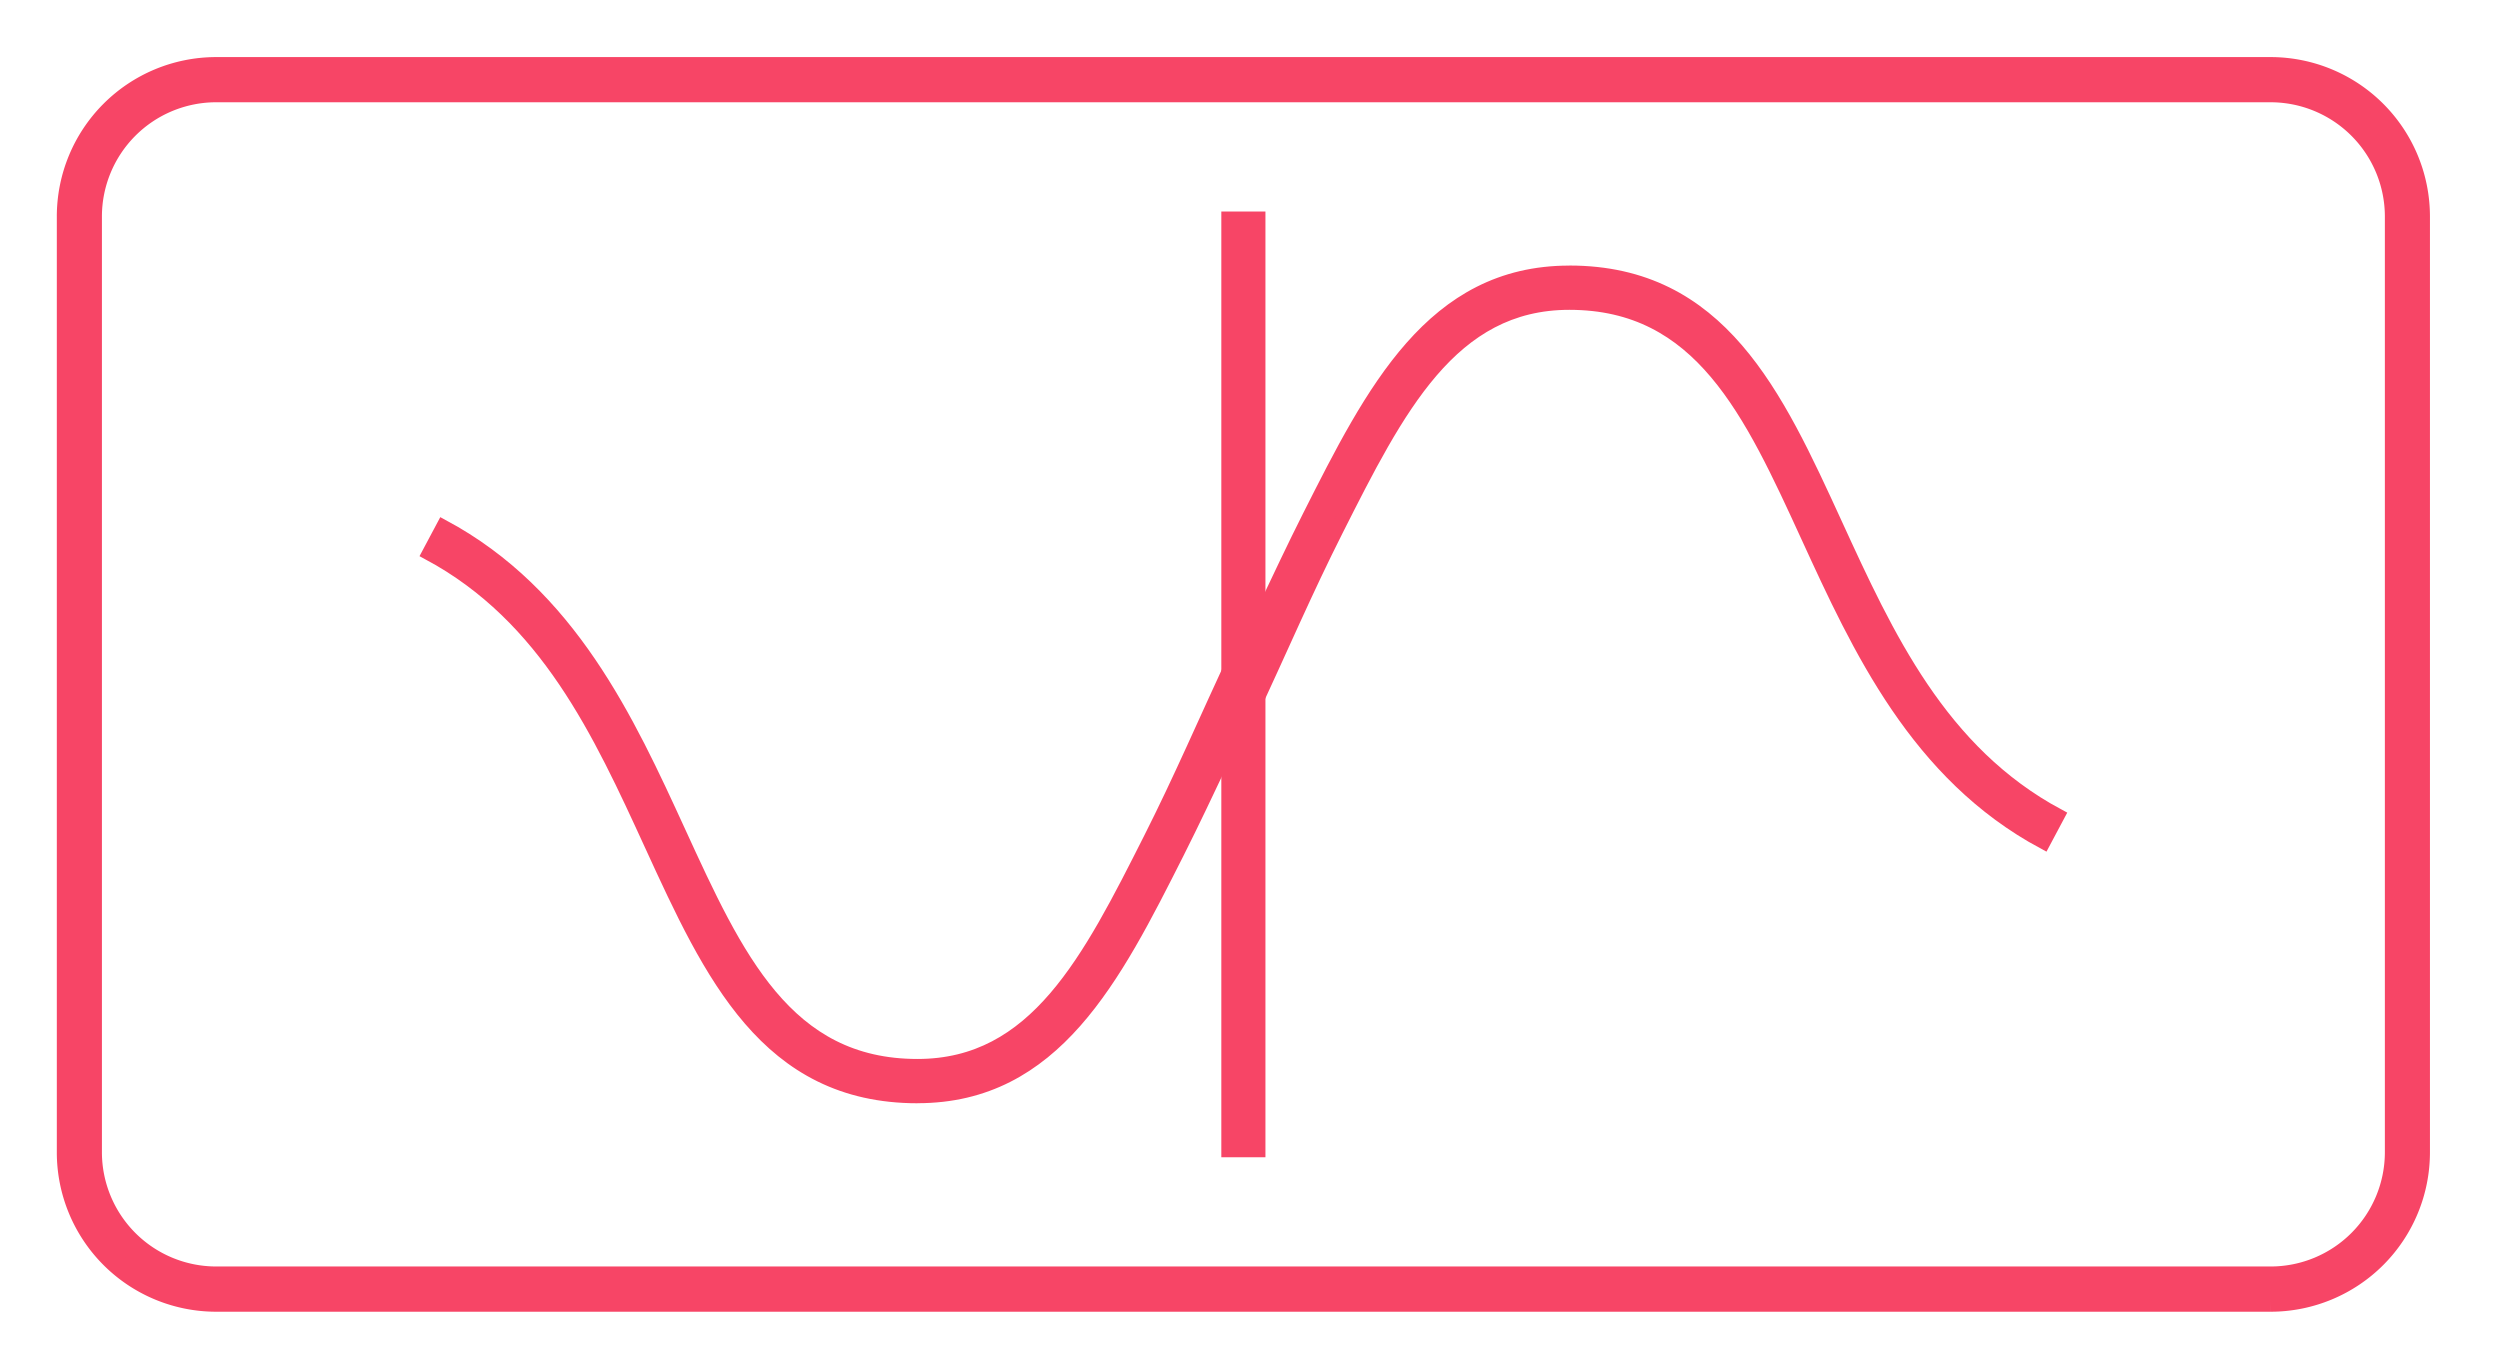 <svg id="ADDA" xmlns="http://www.w3.org/2000/svg" xmlns:xlink="http://www.w3.org/1999/xlink" width="187" height="101.396" viewBox="0 0 187 101.396">
  <defs>
    <clipPath id="clip-path">
      <rect id="Rectangle_154" data-name="Rectangle 154" width="180.01" height="96.362" fill="#f74566" stroke="#f74566" stroke-width="1"/>
    </clipPath>
  </defs>
  <g id="Group_19139" data-name="Group 19139" transform="translate(3 3.012)">
    <g id="Group_19138" data-name="Group 19138" transform="translate(0)">
      <rect id="Rectangle_153" data-name="Rectangle 153" width="2.3" height="69.741" transform="translate(88.855 13.31)" fill="#f74566" stroke="#f74566" stroke-width="1"/>
      <g id="Group_19137" data-name="Group 19137" transform="translate(0)">
        <g id="Group_19136" data-name="Group 19136" clip-path="url(#clip-path)">
          <path id="Path_240" data-name="Path 240" d="M58.858,72.23c-11.291,0-15.484-9.145-19.924-18.828-3.847-8.39-7.825-17.065-16.648-21.8l1.084-2.036c9.5,5.1,13.834,14.538,17.654,22.867,4.3,9.382,8.017,17.484,17.834,17.484,8.84,0,12.816-7.883,17.421-17.01,2.257-4.475,3.966-8.478,6.723-14.427l2.184,1.389c-2.422,4.661-4.642,9.694-6.855,14.081-4.742,9.4-9.22,18.276-19.473,18.276" transform="translate(6.769 6.782)" fill="#f74566" stroke="#f74566" stroke-width="1"/>
          <path id="Path_262" data-name="Path 262" d="M58.858,72.23c-11.291,0-15.484-9.145-19.924-18.828-3.847-8.39-7.825-17.065-16.648-21.8l1.084-2.036c9.5,5.1,13.834,14.538,17.654,22.867,4.3,9.382,8.017,17.484,17.834,17.484,8.84,0,12.816-7.883,17.421-17.01,2.257-4.475,3.966-8.478,6.723-14.427l2.184,1.389c-2.422,4.661-4.642,9.694-6.855,14.081-4.742,9.4-9.22,18.276-19.473,18.276" transform="translate(173.241 89.58) rotate(180)" fill="#f74566" stroke="#f74566" stroke-width="1"/>
          <path id="Path_242" data-name="Path 242" d="M164.869,92.347H11.14A11.172,11.172,0,0,1,0,81.162V11.189A11.173,11.173,0,0,1,11.14,0H164.869A11.176,11.176,0,0,1,176.01,11.185V81.158a11.175,11.175,0,0,1-11.141,11.189M11.14,1.879a9.3,9.3,0,0,0-9.266,9.305V81.158a9.3,9.3,0,0,0,9.266,9.305H164.869a9.3,9.3,0,0,0,9.269-9.305V11.185a9.3,9.3,0,0,0-9.269-9.305Z" transform="translate(2 2.008)" fill="#f74566" stroke="#f74566" stroke-width="1.5"/>
        </g>
      </g>
    </g>
  </g>
  <rect id="Rectangle_157" data-name="Rectangle 157" width="187" height="101.396" fill="none"/>
</svg>
